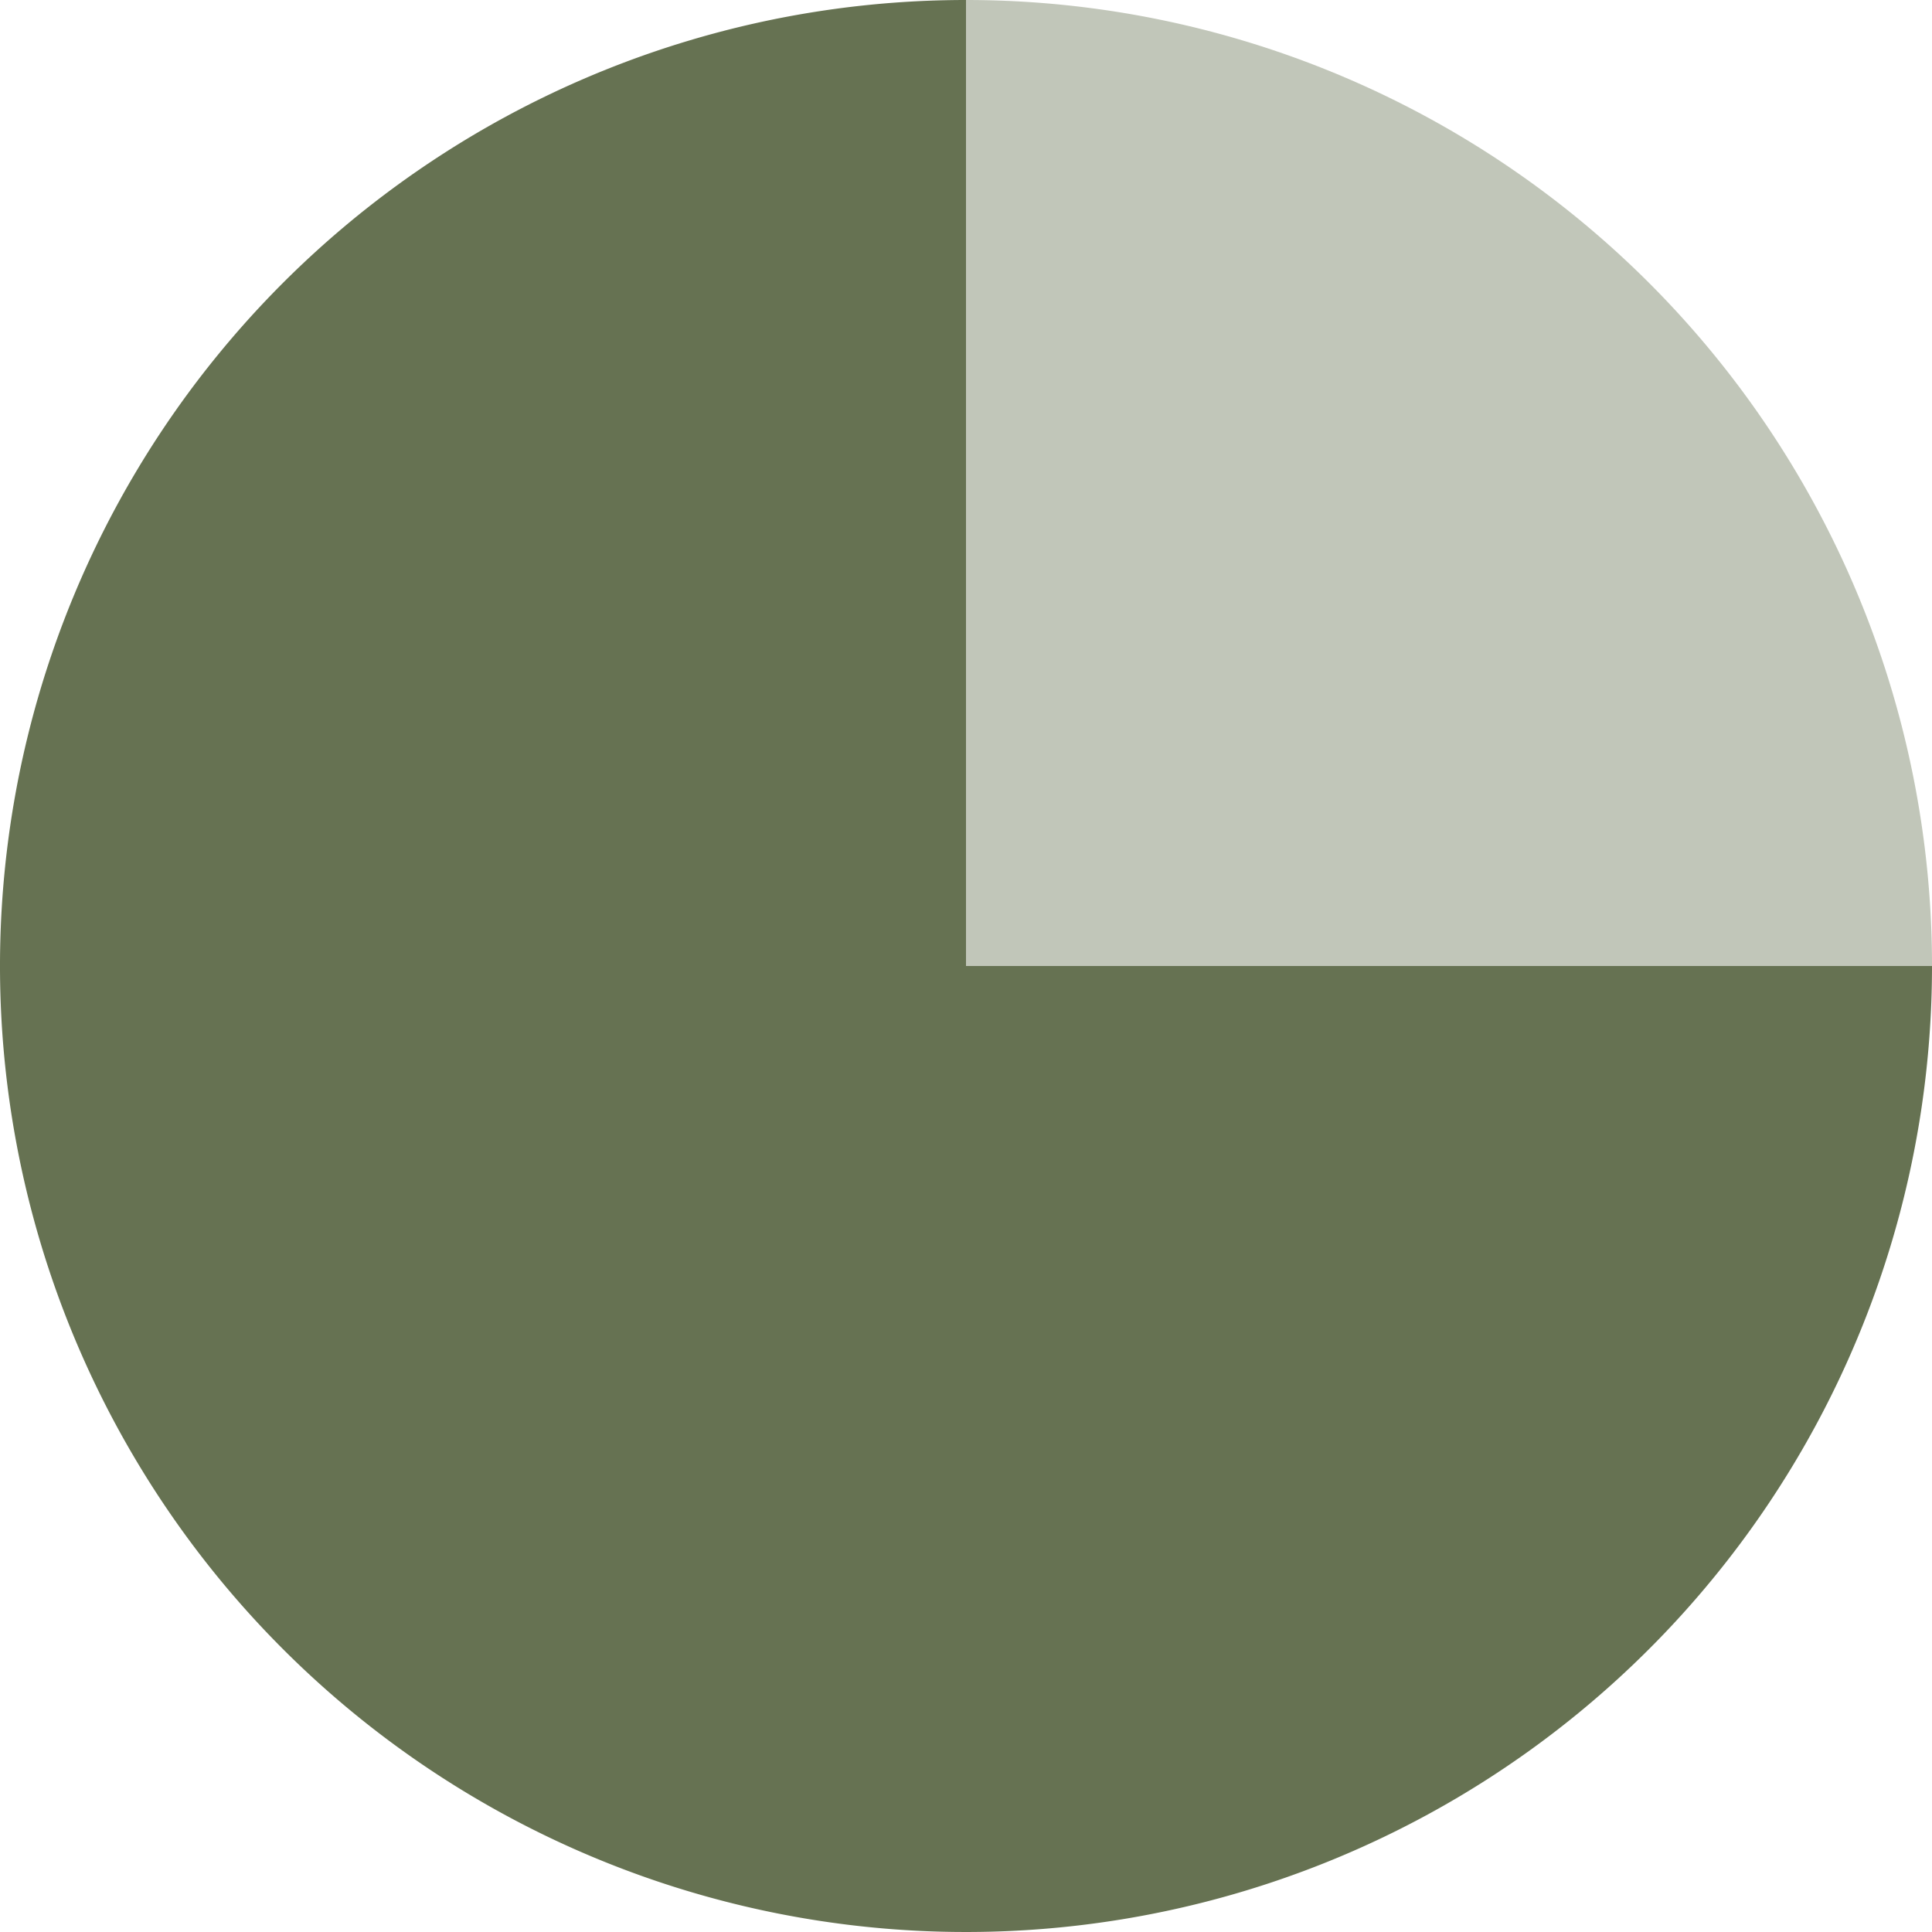 <svg id="Group_128" data-name="Group 128" xmlns="http://www.w3.org/2000/svg" xmlns:xlink="http://www.w3.org/1999/xlink" width="200" height="200" viewBox="0 0 200 200">
  <defs>
    <clipPath id="clip-path">
      <rect id="Rectangle_338" data-name="Rectangle 338" width="200" height="200" fill="#667252"/>
    </clipPath>
  </defs>
  <g id="Group_127" data-name="Group 127" clip-path="url(#clip-path)">
    <path id="Path_93" data-name="Path 93" d="M100,100H200A100,100,0,1,1,100,0Z" transform="translate(0 0)" fill="#667252"/>
    <path id="Path_94" data-name="Path 94" d="M87.063,100V0a100,100,0,0,1,100,100Z" transform="translate(12.938 0)" fill="rgba(102,114,82,0.4)"/>
  </g>
</svg>
